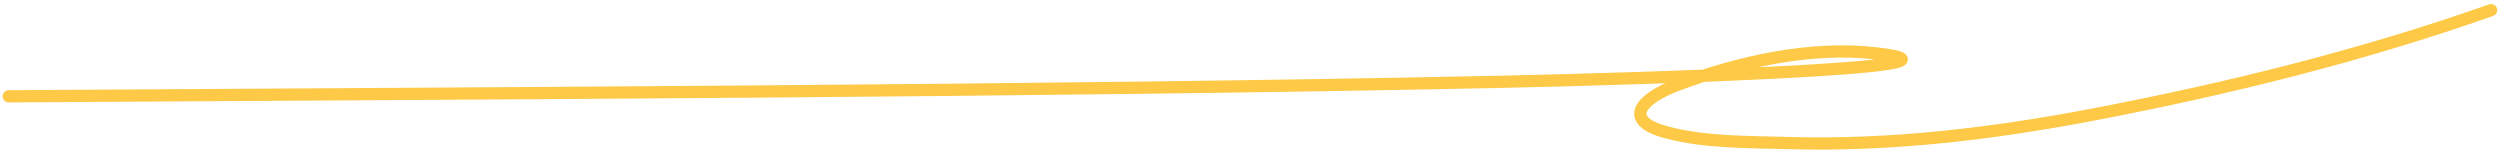 <?xml version="1.0" encoding="utf-8"?>
<svg xmlns="http://www.w3.org/2000/svg" fill="none" height="37" viewBox="0 0 613 37" width="613">
<path d="M2.141 23.615C108.23 22.909 258.643 22.414 368.796 20.038C399.357 19.379 490.589 16.731 460.237 13.107C444.031 11.172 426.094 15.205 410.995 20.932C402.612 24.112 397.444 29.458 408.592 32.446C418.007 34.97 428.682 34.789 438.327 35.073C463.64 35.818 488.729 32.785 513.558 28.031C546.431 21.736 579.235 13.633 610.812 2.488" stroke="#FDC946" stroke-linecap="round" stroke-width="3"/>
</svg>